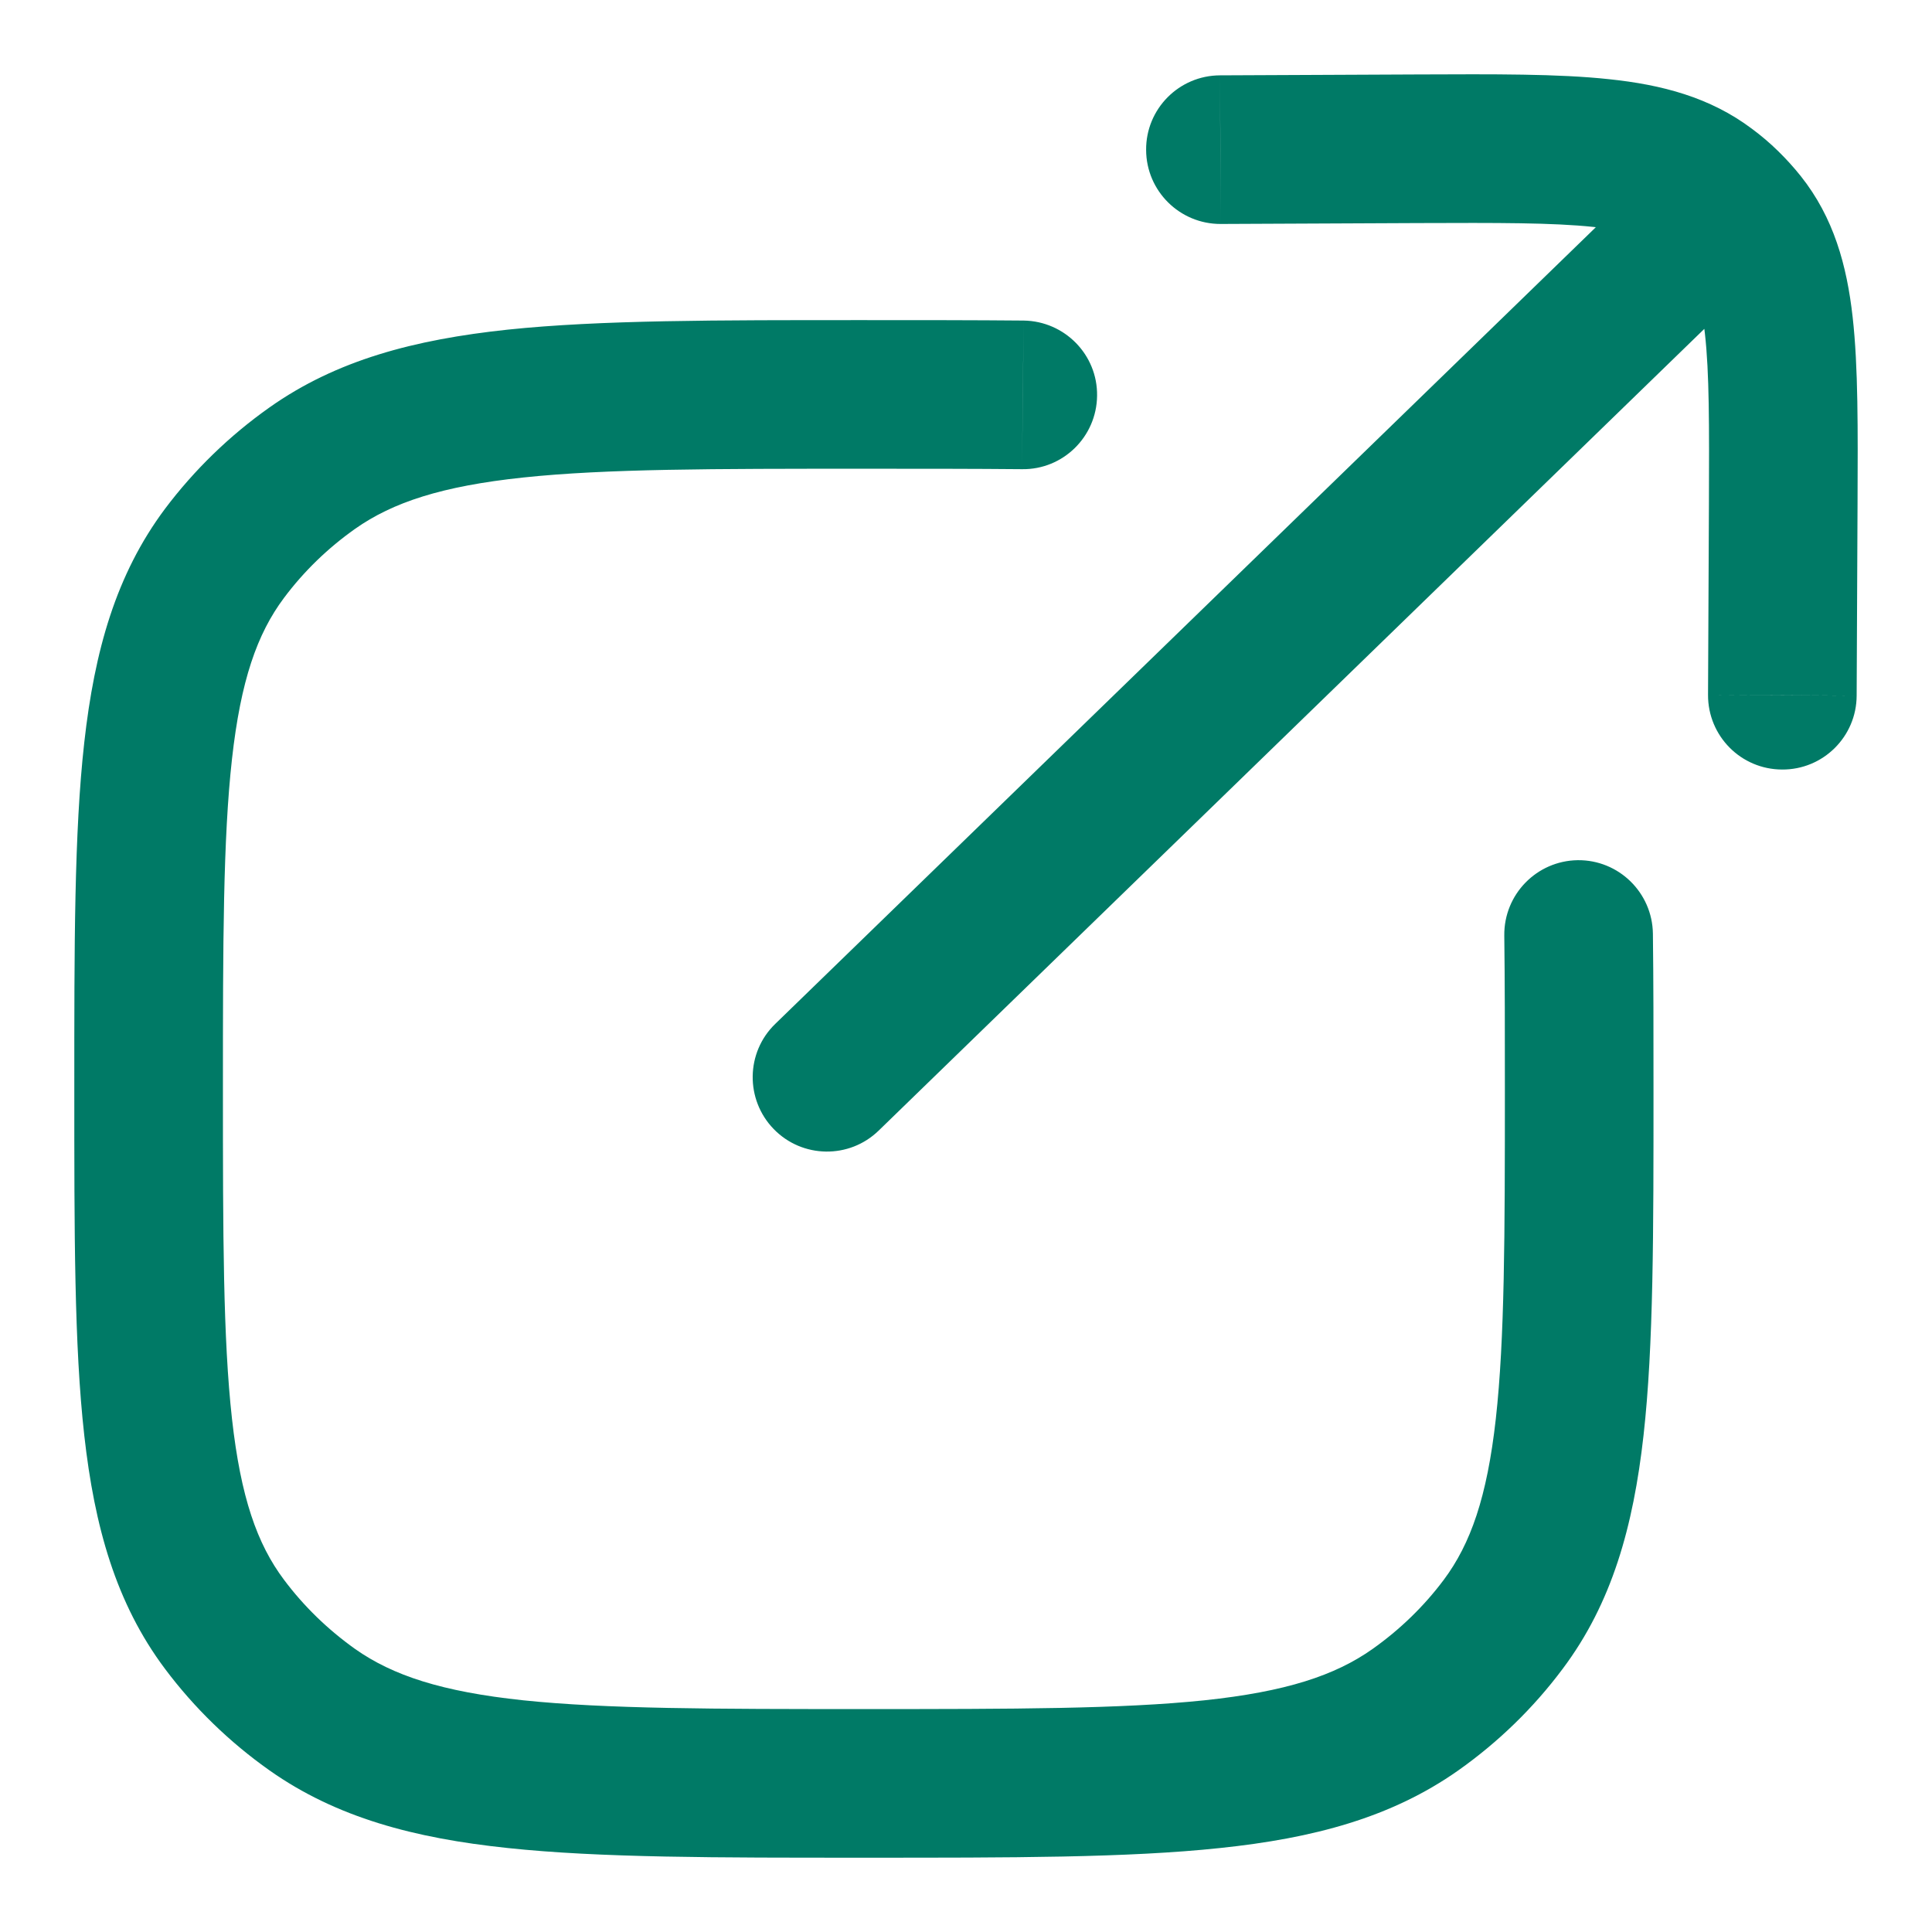 <svg width="13" height="13" viewBox="0 0 13 13" fill="none" xmlns="http://www.w3.org/2000/svg">
<path d="M2.102 11.504L2.39 11.096H2.39L2.102 11.504ZM1.511 10.93L1.11 11.229L1.511 10.93ZM10.115 10.93L9.715 10.63L10.115 10.93ZM9.524 11.504L9.235 11.096L9.524 11.504ZM2.102 3.149L1.814 2.741H1.814L2.102 3.149ZM1.511 3.724L1.11 3.424H1.11L1.511 3.724ZM6.877 3.157C7.153 3.161 7.379 2.939 7.382 2.663C7.386 2.387 7.164 2.161 6.888 2.157L6.877 3.157ZM11.122 6.282C11.118 6.006 10.892 5.785 10.616 5.788C10.34 5.792 10.119 6.018 10.122 6.295L11.122 6.282ZM5.216 6.89C5.018 7.082 5.014 7.399 5.206 7.597C5.398 7.795 5.715 7.8 5.913 7.607L5.216 6.89ZM8.209 0.507C7.933 0.508 7.71 0.733 7.712 1.009C7.713 1.285 7.938 1.508 8.214 1.507L8.209 0.507ZM9.539 1.001L9.541 1.501L9.539 1.001ZM11.999 3.39L11.499 3.387L11.999 3.39ZM11.493 4.676C11.492 4.952 11.714 5.177 11.991 5.178C12.267 5.18 12.492 4.957 12.493 4.681L11.493 4.676ZM11.489 1.266L11.789 0.867V0.867L11.489 1.266ZM11.726 1.496L12.117 1.185V1.185L11.726 1.496ZM11.603 1.386L11.302 0.986L11.277 1.005L11.255 1.027L11.603 1.386ZM5.813 12V11.5C4.799 11.5 4.078 11.499 3.521 11.441C2.973 11.383 2.643 11.274 2.39 11.096L2.102 11.504L1.814 11.913C2.264 12.23 2.787 12.369 3.417 12.435C4.038 12.501 4.821 12.5 5.813 12.5V12ZM1 7.327H0.5C0.5 8.289 0.499 9.052 0.567 9.658C0.636 10.274 0.78 10.788 1.11 11.229L1.511 10.93L1.911 10.63C1.73 10.389 1.62 10.075 1.561 9.547C1.501 9.009 1.5 8.312 1.5 7.327H1ZM2.102 11.504L2.39 11.096C2.206 10.965 2.044 10.808 1.911 10.63L1.511 10.93L1.11 11.229C1.307 11.492 1.545 11.723 1.814 11.913L2.102 11.504ZM10.626 7.327H10.126C10.126 8.312 10.125 9.009 10.065 9.547C10.006 10.075 9.895 10.389 9.715 10.63L10.115 10.93L10.515 11.229C10.846 10.788 10.99 10.274 11.059 9.658C11.127 9.052 11.126 8.289 11.126 7.327H10.626ZM5.813 12V12.5C6.805 12.5 7.588 12.501 8.209 12.435C8.839 12.369 9.362 12.23 9.812 11.913L9.524 11.504L9.235 11.096C8.983 11.274 8.653 11.383 8.104 11.441C7.547 11.499 6.826 11.5 5.813 11.5V12ZM10.115 10.93L9.715 10.63C9.582 10.808 9.42 10.965 9.235 11.096L9.524 11.504L9.812 11.913C10.081 11.723 10.319 11.492 10.515 11.229L10.115 10.93ZM5.813 2.654V2.154C4.821 2.154 4.038 2.153 3.417 2.218C2.787 2.285 2.264 2.423 1.814 2.741L2.102 3.149L2.39 3.558C2.643 3.38 2.973 3.271 3.521 3.213C4.078 3.154 4.799 3.154 5.813 3.154V2.654ZM1 7.327H1.5C1.5 6.342 1.501 5.644 1.561 5.107C1.62 4.579 1.73 4.265 1.911 4.023L1.511 3.724L1.11 3.424C0.78 3.866 0.636 4.379 0.567 4.996C0.499 5.602 0.5 6.365 0.5 7.327H1ZM2.102 3.149L1.814 2.741C1.545 2.931 1.307 3.162 1.11 3.424L1.511 3.724L1.911 4.023C2.044 3.845 2.206 3.688 2.39 3.558L2.102 3.149ZM5.813 2.654V3.154C6.207 3.154 6.559 3.154 6.877 3.157L6.882 2.657L6.888 2.157C6.563 2.154 6.205 2.154 5.813 2.154V2.654ZM10.626 7.327H11.126C11.126 6.946 11.126 6.598 11.122 6.282L10.622 6.288L10.122 6.295C10.126 6.603 10.126 6.944 10.126 7.327H10.626ZM8.212 1.007L8.214 1.507L9.541 1.501L9.539 1.001L9.537 0.501L8.209 0.507L8.212 1.007ZM11.999 3.39L11.499 3.387L11.493 4.676L11.993 4.678L12.493 4.681L12.499 3.392L11.999 3.39ZM9.539 1.001L9.541 1.501C10.082 1.499 10.446 1.498 10.722 1.527C10.989 1.555 11.11 1.607 11.188 1.666L11.489 1.266L11.789 0.867C11.506 0.654 11.181 0.57 10.828 0.533C10.484 0.496 10.055 0.499 9.537 0.501L9.539 1.001ZM11.999 3.39L12.499 3.392C12.501 2.89 12.504 2.47 12.466 2.133C12.427 1.786 12.339 1.464 12.117 1.185L11.726 1.496L11.335 1.808C11.393 1.881 11.444 1.991 11.472 2.245C11.502 2.51 11.501 2.861 11.499 3.387L11.999 3.39ZM5.565 7.249L5.913 7.607L11.951 1.744L11.603 1.386L11.255 1.027L5.216 6.89L5.565 7.249ZM11.489 1.266L11.188 1.666C11.216 1.687 11.243 1.71 11.267 1.734L11.616 1.375L11.965 1.017C11.91 0.963 11.851 0.913 11.789 0.867L11.489 1.266ZM11.616 1.375L11.267 1.734C11.291 1.757 11.314 1.782 11.335 1.808L11.726 1.496L12.117 1.185C12.07 1.126 12.019 1.07 11.965 1.017L11.616 1.375ZM11.603 1.386L11.904 1.785L11.917 1.775L11.616 1.375L11.315 0.976L11.302 0.986L11.603 1.386Z" fill="#007A66"/>
</svg>
